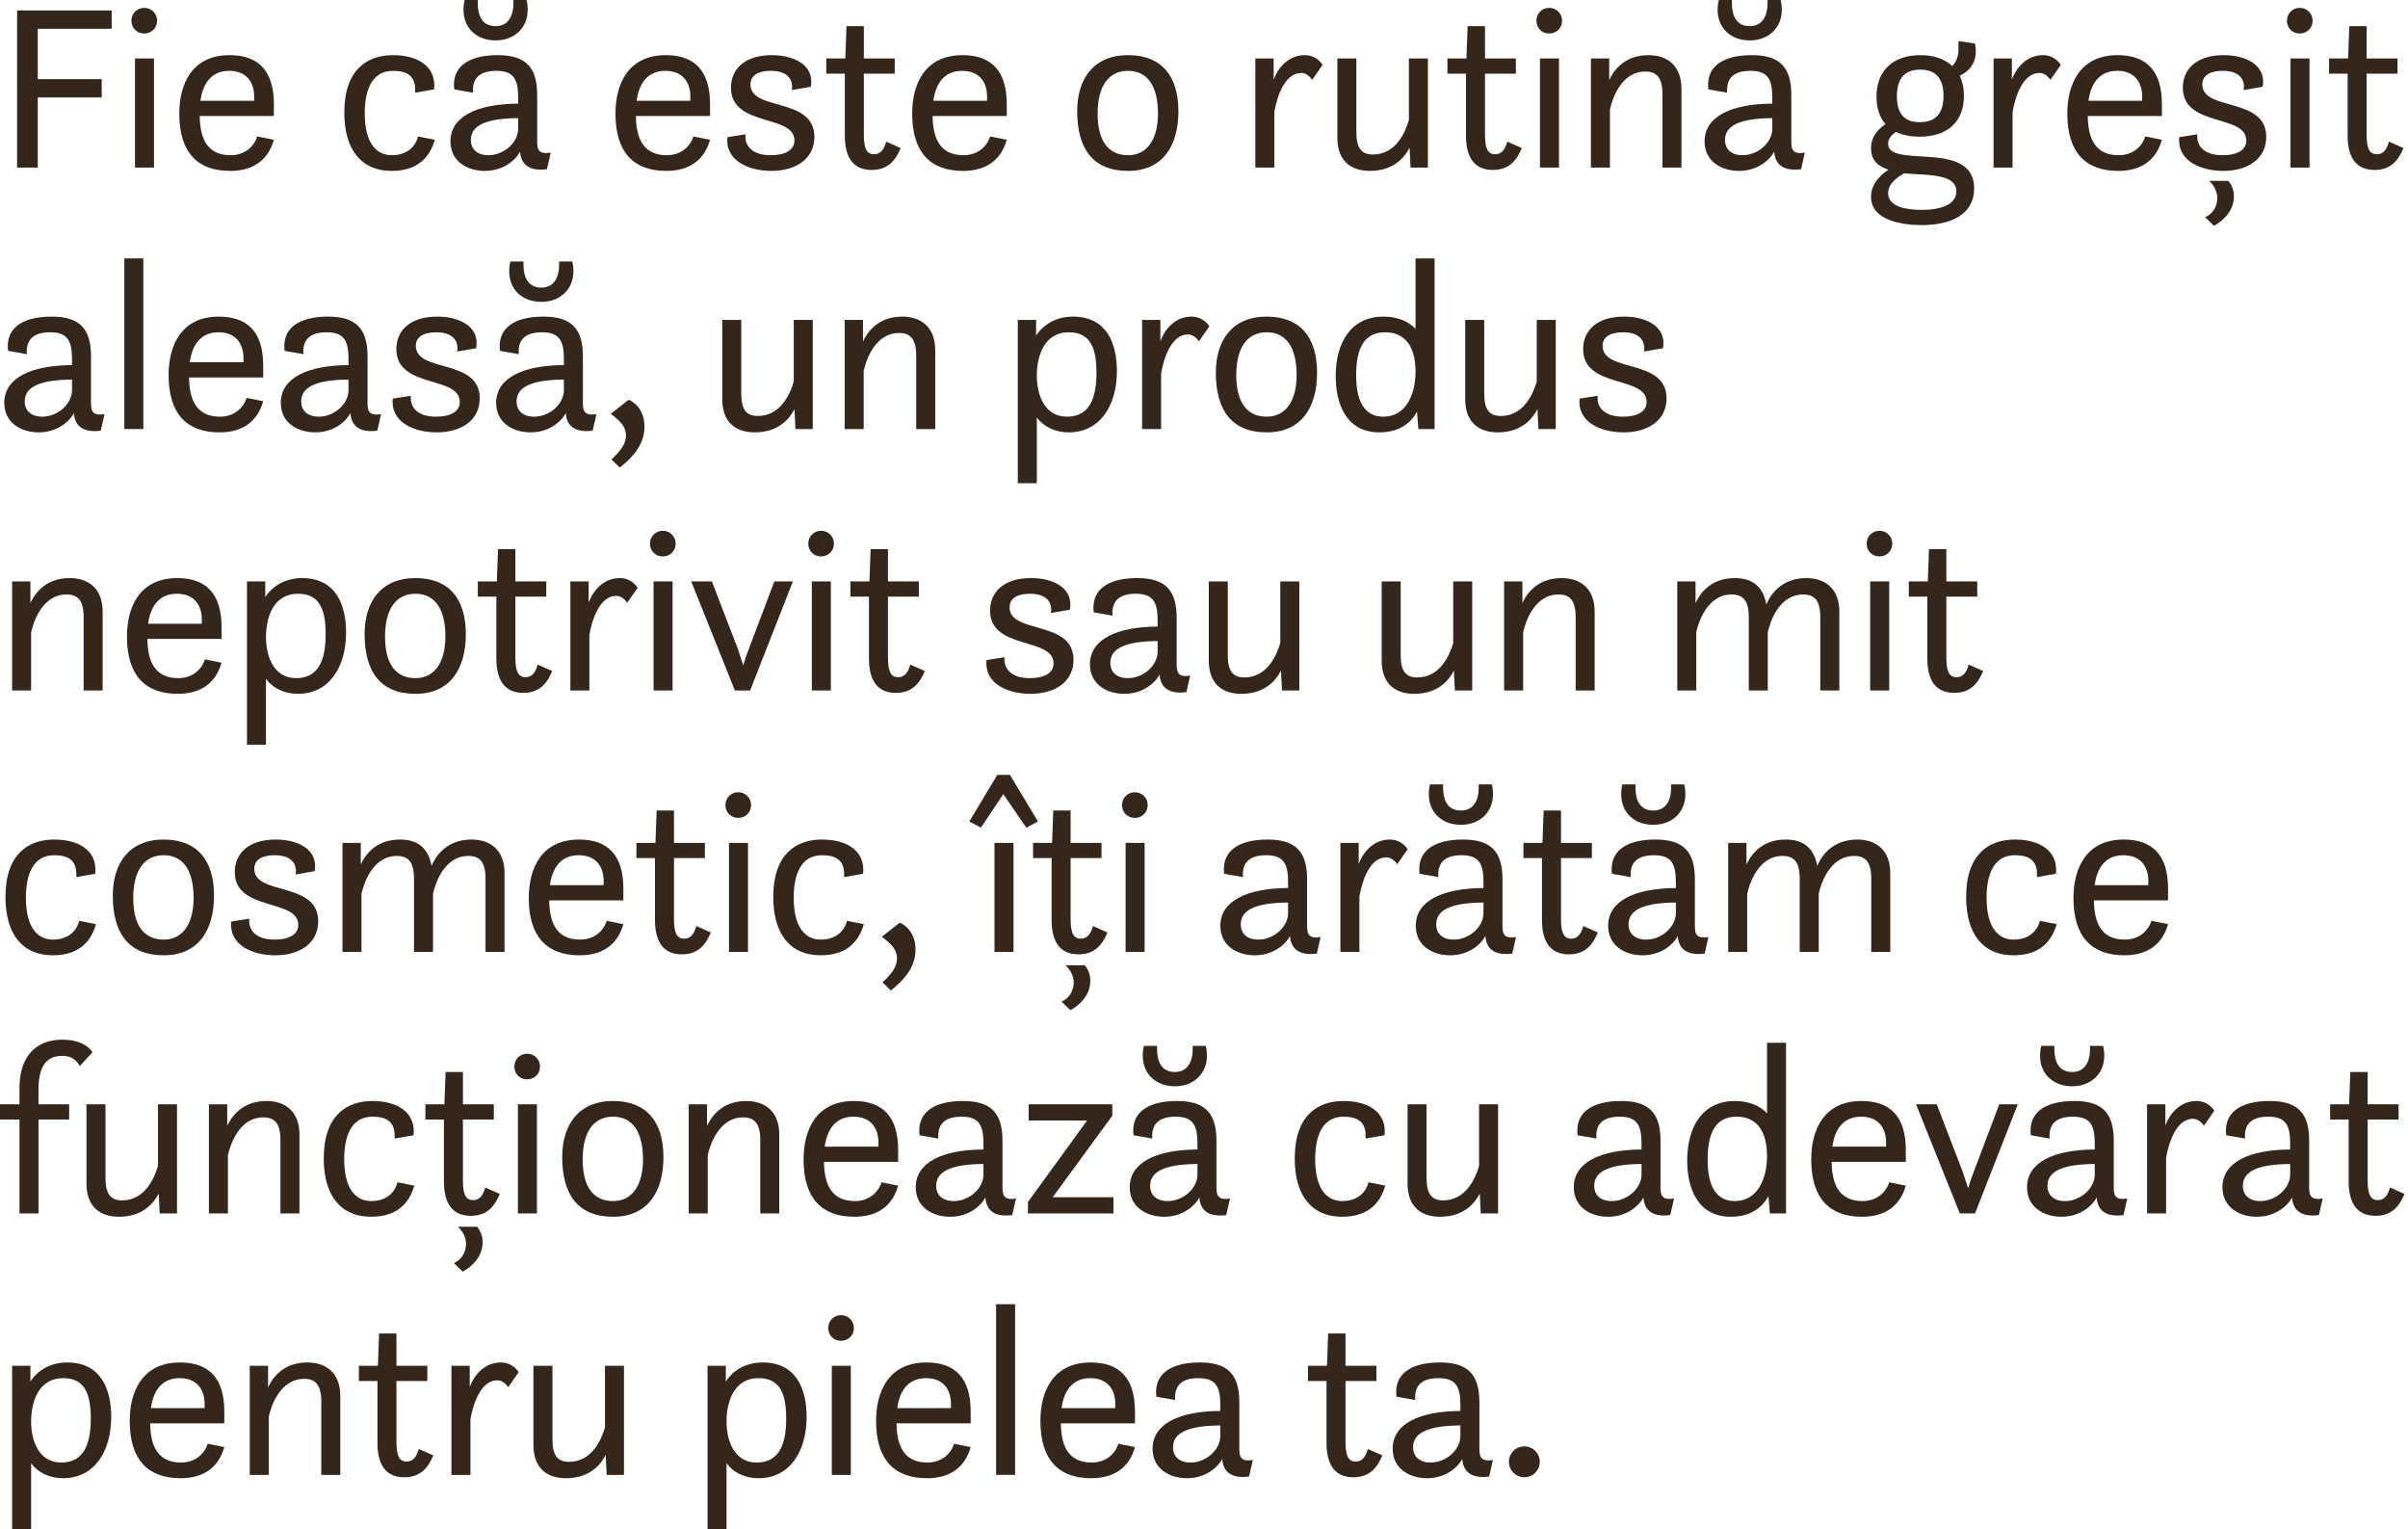 <?xml version="1.0" encoding="utf-8"?>
<svg xmlns="http://www.w3.org/2000/svg" fill="none" height="100%" overflow="visible" preserveAspectRatio="none" style="display: block;" viewBox="0 0 304 193" width="100%">
<g id="Fie c este o rutin greit aleas, un produs nepotrivit sau un mit cosmetic, i artm ce funcioneaz cu adevrat pentru pielea ta.">
<path d="M2.16 21.15V1.32H14.1V3.63H4.77V9.99H12.84V12.3H4.77V21.15H2.16Z" fill="#35261C"/>
<path d="M16.593 2.61C16.593 1.71 17.283 0.99 18.213 0.99C19.113 0.99 19.833 1.71 19.833 2.61C19.833 3.54 19.113 4.23 18.213 4.23C17.283 4.23 16.593 3.54 16.593 2.61ZM17.043 21.15V7.38H19.443V21.15H17.043Z" fill="#35261C"/>
<path d="M34.575 14.64H25.215C25.244 17.19 25.965 19.59 29.114 19.59C30.915 19.59 32.084 18.48 32.474 17.22L34.575 17.64C33.885 20.1 32.084 21.57 29.055 21.57C24.974 21.57 22.634 19.29 22.634 14.34C22.634 10.65 24.195 6.96 28.994 6.96C32.624 6.96 34.575 8.94 34.575 13.14V14.64ZM28.934 8.94C27.015 8.94 25.665 10.11 25.305 12.72H32.084V12.18C32.084 10.35 31.095 8.94 28.934 8.94Z" fill="#35261C"/>
<path d="M52.766 17.22L54.896 17.64C54.206 20.04 52.556 21.57 49.436 21.57C45.566 21.57 43.466 18.84 43.466 14.22C43.466 8.76 46.376 6.96 49.616 6.96C52.856 6.96 55.106 8.46 54.806 11.28L52.406 11.7C52.556 9.51 51.326 8.94 49.616 8.94C46.856 8.94 46.046 11.55 46.046 14.28C46.046 18.12 47.546 19.59 49.466 19.59C51.326 19.59 52.466 18.54 52.766 17.22Z" fill="#35261C"/>
<path d="M69.046 21.36C66.436 21.69 65.746 20.4 65.656 19.14C64.996 20.37 63.376 21.57 61.216 21.57C58.996 21.57 56.866 20.37 56.866 17.85C56.866 14.7 60.226 13.11 65.416 13.08V12.3C65.416 9.93 64.786 8.94 62.656 8.94C60.796 8.94 59.566 9.66 59.716 11.7L57.346 11.28C57.016 8.64 58.846 6.96 62.836 6.96C66.376 6.96 67.816 8.49 67.816 11.97V17.43C67.816 18.51 67.696 19.59 69.526 19.26L69.046 21.36ZM65.416 16.38V14.91C61.186 14.94 59.446 15.9 59.446 17.67C59.446 18.84 60.256 19.59 61.666 19.59C63.496 19.59 65.296 18.15 65.416 16.38ZM58.666 0H60.316V0.42C60.316 1.98 60.886 3.3 62.566 3.3C64.186 3.3 64.816 1.98 64.816 0.42V0H66.466C66.586 0.45 66.616 0.84 66.616 1.26C66.616 3.51 64.936 5.1 62.566 5.1C60.136 5.1 58.516 3.51 58.516 1.26C58.516 0.84 58.546 0.45 58.666 0Z" fill="#35261C"/>
<path d="M89.641 14.64H80.281C80.311 17.19 81.031 19.59 84.181 19.59C85.981 19.59 87.151 18.48 87.541 17.22L89.641 17.64C88.951 20.1 87.151 21.57 84.121 21.57C80.041 21.57 77.701 19.29 77.701 14.34C77.701 10.65 79.261 6.96 84.061 6.96C87.691 6.96 89.641 8.94 89.641 13.14V14.64ZM84.001 8.94C82.081 8.94 80.731 10.11 80.371 12.72H87.151V12.18C87.151 10.35 86.161 8.94 84.001 8.94Z" fill="#35261C"/>
<path d="M91.833 17.31L94.113 16.95C93.963 18.42 94.983 19.59 97.293 19.59C99.063 19.59 100.293 18.99 100.293 17.73C100.293 14.37 92.283 16.08 92.283 11.07C92.283 8.76 93.963 6.96 97.443 6.96C100.353 6.96 102.843 8.28 102.363 10.95L99.963 11.37C100.143 10.41 99.783 8.94 97.323 8.94C95.763 8.94 94.743 9.48 94.743 10.65C94.743 14.1 102.813 12.18 102.813 17.28C102.813 20.01 100.533 21.57 97.383 21.57C94.593 21.57 91.533 20.34 91.833 17.31Z" fill="#35261C"/>
<path d="M104.316 9.3V7.38H106.716L106.866 3.3H109.056V7.38H112.956V9.3H109.056V16.98C109.056 18.69 109.386 19.47 110.346 19.47C111.096 19.47 111.576 18.96 111.876 17.88L113.706 18.69C113.076 20.22 112.116 21.45 110.046 21.45C107.316 21.45 106.656 19.29 106.656 17.1V9.3H104.316Z" fill="#35261C"/>
<path d="M127.099 14.64H117.739C117.769 17.19 118.489 19.59 121.639 19.59C123.439 19.59 124.609 18.48 124.999 17.22L127.099 17.64C126.409 20.1 124.609 21.57 121.579 21.57C117.499 21.57 115.159 19.29 115.159 14.34C115.159 10.65 116.719 6.96 121.519 6.96C125.149 6.96 127.099 8.94 127.099 13.14V14.64ZM121.459 8.94C119.539 8.94 118.189 10.11 117.829 12.72H124.609V12.18C124.609 10.35 123.619 8.94 121.459 8.94Z" fill="#35261C"/>
<path d="M142.41 21.57C137.88 21.57 135.99 18.63 135.99 14.04C135.99 9.99 138.03 6.96 142.41 6.96C146.64 6.96 148.77 9.57 148.77 14.04C148.77 18.3 146.88 21.57 142.41 21.57ZM142.41 19.59C144.87 19.59 146.19 17.52 146.19 14.34C146.19 10.86 144.87 8.94 142.41 8.94C139.92 8.94 138.57 10.92 138.57 14.34C138.57 17.79 139.92 19.59 142.41 19.59Z" fill="#35261C"/>
<path d="M158.482 21.15V7.38H160.792V10.05C161.272 8.73 162.532 6.96 164.722 6.96C166.282 6.96 166.972 8.19 166.972 8.19L165.652 10.08C165.652 10.08 165.142 9.21 164.272 9.21C162.232 9.21 161.242 12.06 160.882 14.13V21.15H158.482Z" fill="#35261C"/>
<path d="M168.835 17.37V7.38H171.235V16.68C171.235 18.72 171.895 19.5 173.335 19.5C176.245 19.5 177.445 16.62 177.865 15.15V7.38H180.265V21.15H178.075L177.955 18.63C177.445 19.65 176.095 21.57 172.945 21.57C170.545 21.57 168.835 20.31 168.835 17.37Z" fill="#35261C"/>
<path d="M182.733 9.3V7.38H185.133L185.283 3.3H187.473V7.38H191.373V9.3H187.473V16.98C187.473 18.69 187.803 19.47 188.763 19.47C189.513 19.47 189.993 18.96 190.293 17.88L192.123 18.69C191.493 20.22 190.533 21.45 188.463 21.45C185.733 21.45 185.073 19.29 185.073 17.1V9.3H182.733Z" fill="#35261C"/>
<path d="M193.966 2.61C193.966 1.71 194.656 0.99 195.586 0.99C196.486 0.99 197.206 1.71 197.206 2.61C197.206 3.54 196.486 4.23 195.586 4.23C194.656 4.23 193.966 3.54 193.966 2.61ZM194.416 21.15V7.38H196.816V21.15H194.416Z" fill="#35261C"/>
<path d="M200.847 21.15V7.38H203.157V10.11C203.577 9.18 204.867 6.96 208.107 6.96C210.447 6.96 212.277 8.25 212.277 11.19V21.15H209.877V11.88C209.877 9.81 209.157 9.03 207.717 9.03C204.627 9.03 203.517 12.57 203.247 13.8V21.15H200.847Z" fill="#35261C"/>
<path d="M227.375 21.36C224.765 21.69 224.075 20.4 223.985 19.14C223.325 20.37 221.705 21.57 219.545 21.57C217.325 21.57 215.195 20.37 215.195 17.85C215.195 14.7 218.555 13.11 223.745 13.08V12.3C223.745 9.93 223.115 8.94 220.985 8.94C219.125 8.94 217.895 9.66 218.045 11.7L215.675 11.28C215.345 8.64 217.175 6.96 221.165 6.96C224.705 6.96 226.145 8.49 226.145 11.97V17.43C226.145 18.51 226.025 19.59 227.855 19.26L227.375 21.36ZM223.745 16.38V14.91C219.515 14.94 217.775 15.9 217.775 17.67C217.775 18.84 218.585 19.59 219.995 19.59C221.825 19.59 223.625 18.15 223.745 16.38ZM216.995 0H218.645V0.42C218.645 1.98 219.215 3.3 220.895 3.3C222.515 3.3 223.145 1.98 223.145 0.42V0H224.795C224.915 0.45 224.945 0.84 224.945 1.26C224.945 3.51 223.265 5.1 220.895 5.1C218.465 5.1 216.845 3.51 216.845 1.26C216.845 0.84 216.875 0.45 216.995 0Z" fill="#35261C"/>
<path d="M236.899 12.21C236.899 9.06 238.819 6.96 242.449 6.96C244.159 6.96 245.509 7.44 246.469 8.34C247.039 7.74 247.249 6.99 247.249 6.24V5.19L249.319 5.49C249.409 5.85 249.439 6.18 249.439 6.48C249.439 7.83 248.779 8.91 247.399 9.57C247.759 10.29 247.939 11.13 247.939 12.09C247.939 15.42 245.809 17.25 242.329 17.25C241.159 17.25 240.169 17.04 239.359 16.65C238.759 17.07 238.369 17.52 238.369 18.15C238.369 19.59 240.589 19.62 243.019 19.77C245.959 19.95 249.229 20.34 249.229 23.79C249.229 27.06 246.319 28.41 242.599 28.41C240.109 28.41 236.209 27.81 236.209 24.84C236.209 23.1 237.559 21.99 238.399 21.42C237.229 21 236.209 20.37 236.209 18.72C236.209 17.34 236.929 16.44 238.039 15.66C237.289 14.82 236.899 13.65 236.899 12.21ZM242.359 15.42C244.459 15.42 245.359 14.22 245.359 12.09C245.359 9.99 244.459 8.79 242.419 8.79C240.349 8.79 239.479 10.02 239.479 12.15C239.479 14.22 240.289 15.42 242.359 15.42ZM242.689 22.02C241.699 21.96 241.279 21.96 240.409 21.87C239.449 22.41 238.369 23.19 238.369 24.39C238.369 26.13 240.769 26.49 242.569 26.49C244.969 26.49 246.979 25.86 246.979 24.15C246.979 22.5 245.029 22.17 242.689 22.02Z" fill="#35261C"/>
<path d="M251.68 21.15V7.38H253.99V10.05C254.47 8.73 255.73 6.96 257.92 6.96C259.48 6.96 260.17 8.19 260.17 8.19L258.85 10.08C258.85 10.08 258.34 9.21 257.47 9.21C255.43 9.21 254.44 12.06 254.08 14.13V21.15H251.68Z" fill="#35261C"/>
<path d="M272.932 14.64H263.572C263.602 17.19 264.322 19.59 267.472 19.59C269.272 19.59 270.442 18.48 270.832 17.22L272.932 17.64C272.242 20.1 270.442 21.57 267.412 21.57C263.332 21.57 260.992 19.29 260.992 14.34C260.992 10.65 262.552 6.96 267.352 6.96C270.982 6.96 272.932 8.94 272.932 13.14V14.64ZM267.292 8.94C265.372 8.94 264.022 10.11 263.662 12.72H270.442V12.18C270.442 10.35 269.452 8.94 267.292 8.94Z" fill="#35261C"/>
<path d="M275.124 17.31L277.404 16.95C277.254 18.42 278.274 19.59 280.584 19.59C282.354 19.59 283.584 18.99 283.584 17.73C283.584 14.37 275.574 16.08 275.574 11.07C275.574 8.76 277.254 6.96 280.734 6.96C283.644 6.96 286.134 8.28 285.654 10.95L283.254 11.37C283.434 10.41 283.074 8.94 280.614 8.94C279.054 8.94 278.034 9.48 278.034 10.65C278.034 14.1 286.104 12.18 286.104 17.28C286.104 20.01 283.824 21.57 280.674 21.57C277.884 21.57 274.824 20.34 275.124 17.31ZM278.904 22.83H281.304C281.304 22.83 282.024 23.52 282.024 24.78C282.024 26.55 280.764 27.81 279.504 28.5L278.394 27.42C279.474 26.94 279.924 25.92 279.924 24.99C279.924 24.24 279.564 23.46 278.904 22.83Z" fill="#35261C"/>
<path d="M288.717 2.61C288.717 1.71 289.407 0.99 290.337 0.99C291.237 0.99 291.957 1.71 291.957 2.61C291.957 3.54 291.237 4.23 290.337 4.23C289.407 4.23 288.717 3.54 288.717 2.61ZM289.167 21.15V7.38H291.567V21.15H289.167Z" fill="#35261C"/>
<path d="M294.038 9.3V7.38H296.438L296.588 3.3H298.778V7.38H302.678V9.3H298.778V16.98C298.778 18.69 299.108 19.47 300.068 19.47C300.818 19.47 301.298 18.96 301.598 17.88L303.428 18.69C302.798 20.22 301.838 21.45 299.768 21.45C297.038 21.45 296.378 19.29 296.378 17.1V9.3H294.038Z" fill="#35261C"/>
<path d="M12.72 54.36C10.11 54.69 9.42 53.4 9.33 52.14C8.67 53.37 7.05 54.57 4.89 54.57C2.67 54.57 0.54 53.37 0.54 50.85C0.54 47.7 3.9 46.11 9.09 46.08V45.3C9.09 42.93 8.46 41.94 6.33 41.94C4.47 41.94 3.24 42.66 3.39 44.7L1.02 44.28C0.69 41.64 2.52 39.96 6.51 39.96C10.05 39.96 11.49 41.49 11.49 44.97V50.43C11.49 51.51 11.37 52.59 13.2 52.26L12.72 54.36ZM9.09 49.38V47.91C4.86 47.94 3.12 48.9 3.12 50.67C3.12 51.84 3.93 52.59 5.34 52.59C7.17 52.59 8.97 51.15 9.09 49.38Z" fill="#35261C"/>
<path d="M15.696 54.15V32.61H18.096V54.15H15.696Z" fill="#35261C"/>
<path d="M33.227 47.64H23.867C23.897 50.19 24.617 52.59 27.767 52.59C29.567 52.59 30.737 51.48 31.127 50.22L33.227 50.64C32.537 53.1 30.737 54.57 27.707 54.57C23.627 54.57 21.287 52.29 21.287 47.34C21.287 43.65 22.847 39.96 27.647 39.96C31.277 39.96 33.227 41.94 33.227 46.14V47.64ZM27.587 41.94C25.667 41.94 24.317 43.11 23.957 45.72H30.737V45.18C30.737 43.35 29.747 41.94 27.587 41.94Z" fill="#35261C"/>
<path d="M47.629 54.36C45.019 54.69 44.329 53.4 44.239 52.14C43.579 53.37 41.959 54.57 39.799 54.57C37.579 54.57 35.449 53.37 35.449 50.85C35.449 47.7 38.809 46.11 43.999 46.08V45.3C43.999 42.93 43.369 41.94 41.239 41.94C39.379 41.94 38.149 42.66 38.299 44.7L35.929 44.28C35.599 41.64 37.429 39.96 41.419 39.96C44.959 39.96 46.399 41.49 46.399 44.97V50.43C46.399 51.51 46.279 52.59 48.109 52.26L47.629 54.36ZM43.999 49.38V47.91C39.769 47.94 38.029 48.9 38.029 50.67C38.029 51.84 38.839 52.59 40.249 52.59C42.079 52.59 43.879 51.15 43.999 49.38Z" fill="#35261C"/>
<path d="M49.585 50.31L51.865 49.95C51.715 51.42 52.735 52.59 55.045 52.59C56.815 52.59 58.045 51.99 58.045 50.73C58.045 47.37 50.035 49.08 50.035 44.07C50.035 41.76 51.715 39.96 55.195 39.96C58.105 39.96 60.595 41.28 60.115 43.95L57.715 44.37C57.895 43.41 57.535 41.94 55.075 41.94C53.515 41.94 52.495 42.48 52.495 43.65C52.495 47.1 60.565 45.18 60.565 50.28C60.565 53.01 58.285 54.57 55.135 54.57C52.345 54.57 49.285 53.34 49.585 50.31Z" fill="#35261C"/>
<path d="M74.818 54.36C72.208 54.69 71.518 53.4 71.428 52.14C70.768 53.37 69.148 54.57 66.988 54.57C64.768 54.57 62.638 53.37 62.638 50.85C62.638 47.7 65.998 46.11 71.188 46.08V45.3C71.188 42.93 70.558 41.94 68.428 41.94C66.568 41.94 65.338 42.66 65.488 44.7L63.118 44.28C62.788 41.64 64.618 39.96 68.608 39.96C72.148 39.96 73.588 41.49 73.588 44.97V50.43C73.588 51.51 73.468 52.59 75.298 52.26L74.818 54.36ZM71.188 49.38V47.91C66.958 47.94 65.218 48.9 65.218 50.67C65.218 51.84 66.028 52.59 67.438 52.59C69.268 52.59 71.068 51.15 71.188 49.38ZM64.438 33H66.088V33.42C66.088 34.98 66.658 36.3 68.338 36.3C69.958 36.3 70.588 34.98 70.588 33.42V33H72.238C72.358 33.45 72.388 33.84 72.388 34.26C72.388 36.51 70.708 38.1 68.338 38.1C65.908 38.1 64.288 36.51 64.288 34.26C64.288 33.84 64.318 33.45 64.438 33Z" fill="#35261C"/>
<path d="M78.243 59.01L77.193 57.99C78.303 56.94 79.023 56.07 79.023 54.96C79.023 53.79 78.243 53.1 77.103 52.23L79.353 50.46C80.253 50.79 81.363 51.9 81.363 53.85C81.363 55.98 80.043 57.6 78.243 59.01Z" fill="#35261C"/>
<path d="M91.18 50.37V40.38H93.58V49.68C93.58 51.72 94.24 52.5 95.68 52.5C98.59 52.5 99.79 49.62 100.21 48.15V40.38H102.61V54.15H100.42L100.3 51.63C99.79 52.65 98.44 54.57 95.29 54.57C92.89 54.57 91.18 53.31 91.18 50.37Z" fill="#35261C"/>
<path d="M106.638 54.15V40.38H108.948V43.11C109.368 42.18 110.658 39.96 113.898 39.96C116.238 39.96 118.068 41.25 118.068 44.19V54.15H115.668V44.88C115.668 42.81 114.948 42.03 113.508 42.03C110.418 42.03 109.308 45.57 109.038 46.8V54.15H106.638Z" fill="#35261C"/>
<path d="M128.494 60.99V40.38H130.804V42.36C131.734 40.95 133.324 39.96 135.454 39.96C139.744 39.96 141.004 43.38 141.004 46.83C141.004 51.12 138.934 54.57 134.914 54.57C133.174 54.57 131.704 53.82 130.894 52.68V60.99H128.494ZM134.704 52.59C137.794 52.59 138.424 49.83 138.424 47.01C138.424 43.95 137.674 41.94 134.944 41.94C131.764 41.94 130.894 45.03 130.894 47.4C130.894 49.74 131.794 52.59 134.704 52.59Z" fill="#35261C"/>
<path d="M144.184 54.15V40.38H146.494V43.05C146.974 41.73 148.234 39.96 150.424 39.96C151.984 39.96 152.674 41.19 152.674 41.19L151.354 43.08C151.354 43.08 150.844 42.21 149.974 42.21C147.934 42.21 146.944 45.06 146.584 47.13V54.15H144.184Z" fill="#35261C"/>
<path d="M159.915 54.57C155.385 54.57 153.495 51.63 153.495 47.04C153.495 42.99 155.535 39.96 159.915 39.96C164.145 39.96 166.275 42.57 166.275 47.04C166.275 51.3 164.385 54.57 159.915 54.57ZM159.915 52.59C162.375 52.59 163.695 50.52 163.695 47.34C163.695 43.86 162.375 41.94 159.915 41.94C157.425 41.94 156.075 43.92 156.075 47.34C156.075 50.79 157.425 52.59 159.915 52.59Z" fill="#35261C"/>
<path d="M179.068 54.15L178.888 51.96C178.078 53.49 176.518 54.57 174.148 54.57C169.858 54.57 168.628 50.82 168.628 47.49C168.628 43.11 170.638 39.96 174.658 39.96C176.458 39.96 177.868 40.59 178.708 41.52V32.61H181.108V54.15H179.068ZM174.658 52.59C177.418 52.59 178.708 49.92 178.708 46.89C178.708 45 178.198 41.94 174.868 41.94C172.288 41.94 171.208 43.86 171.208 47.34C171.208 49.5 171.628 52.59 174.658 52.59Z" fill="#35261C"/>
<path d="M184.978 50.37V40.38H187.378V49.68C187.378 51.72 188.038 52.5 189.478 52.5C192.388 52.5 193.588 49.62 194.008 48.15V40.38H196.408V54.15H194.218L194.098 51.63C193.588 52.65 192.238 54.57 189.088 54.57C186.688 54.57 184.978 53.31 184.978 50.37Z" fill="#35261C"/>
<path d="M199.416 50.31L201.696 49.95C201.546 51.42 202.566 52.59 204.876 52.59C206.646 52.59 207.876 51.99 207.876 50.73C207.876 47.37 199.866 49.08 199.866 44.07C199.866 41.76 201.546 39.96 205.026 39.96C207.936 39.96 210.426 41.28 209.946 43.95L207.546 44.37C207.726 43.41 207.366 41.94 204.906 41.94C203.346 41.94 202.326 42.48 202.326 43.65C202.326 47.1 210.396 45.18 210.396 50.28C210.396 53.01 208.116 54.57 204.966 54.57C202.176 54.57 199.116 53.34 199.416 50.31Z" fill="#35261C"/>
<path d="M1.53 87.15V73.38H3.84V76.11C4.26 75.18 5.55 72.96 8.79 72.96C11.13 72.96 12.96 74.25 12.96 77.19V87.15H10.56V77.88C10.56 75.81 9.84 75.03 8.4 75.03C5.31 75.03 4.2 78.57 3.93 79.8V87.15H1.53Z" fill="#35261C"/>
<path d="M27.968 80.64H18.608C18.637 83.19 19.358 85.59 22.508 85.59C24.308 85.59 25.477 84.48 25.867 83.22L27.968 83.64C27.277 86.1 25.477 87.57 22.448 87.57C18.367 87.57 16.027 85.29 16.027 80.34C16.027 76.65 17.587 72.96 22.387 72.96C26.017 72.96 27.968 74.94 27.968 79.14V80.64ZM22.328 74.94C20.407 74.94 19.058 76.11 18.698 78.72H25.477V78.18C25.477 76.35 24.488 74.94 22.328 74.94Z" fill="#35261C"/>
<path d="M31.18 93.99V73.38H33.49V75.36C34.42 73.95 36.01 72.96 38.14 72.96C42.43 72.96 43.69 76.38 43.69 79.83C43.69 84.12 41.62 87.57 37.6 87.57C35.86 87.57 34.39 86.82 33.58 85.68V93.99H31.18ZM37.39 85.59C40.48 85.59 41.11 82.83 41.11 80.01C41.11 76.95 40.36 74.94 37.63 74.94C34.45 74.94 33.58 78.03 33.58 80.4C33.58 82.74 34.48 85.59 37.39 85.59Z" fill="#35261C"/>
<path d="M52.449 87.57C47.919 87.57 46.029 84.63 46.029 80.04C46.029 75.99 48.069 72.96 52.449 72.96C56.679 72.96 58.809 75.57 58.809 80.04C58.809 84.3 56.919 87.57 52.449 87.57ZM52.449 85.59C54.909 85.59 56.229 83.52 56.229 80.34C56.229 76.86 54.909 74.94 52.449 74.94C49.959 74.94 48.609 76.92 48.609 80.34C48.609 83.79 49.959 85.59 52.449 85.59Z" fill="#35261C"/>
<path d="M60.324 75.3V73.38H62.724L62.874 69.3H65.064V73.38H68.964V75.3H65.064V82.98C65.064 84.69 65.394 85.47 66.354 85.47C67.104 85.47 67.584 84.96 67.884 83.88L69.714 84.69C69.084 86.22 68.124 87.45 66.054 87.45C63.324 87.45 62.664 85.29 62.664 83.1V75.3H60.324Z" fill="#35261C"/>
<path d="M72.007 87.15V73.38H74.317V76.05C74.797 74.73 76.057 72.96 78.247 72.96C79.807 72.96 80.497 74.19 80.497 74.19L79.177 76.08C79.177 76.08 78.667 75.21 77.797 75.21C75.757 75.21 74.767 78.06 74.407 80.13V87.15H72.007Z" fill="#35261C"/>
<path d="M82.06 68.61C82.06 67.71 82.75 66.99 83.68 66.99C84.58 66.99 85.3 67.71 85.3 68.61C85.3 69.54 84.58 70.23 83.68 70.23C82.75 70.23 82.06 69.54 82.06 68.61ZM82.51 87.15V73.38H84.91V87.15H82.51Z" fill="#35261C"/>
<path d="M92.781 87.15L87.261 73.38H89.871L93.141 81.87L93.831 83.97C94.011 83.34 94.281 82.53 94.551 81.87L97.761 73.38H100.101L94.701 87.15H92.781Z" fill="#35261C"/>
<path d="M102.042 68.61C102.042 67.71 102.732 66.99 103.662 66.99C104.562 66.99 105.282 67.71 105.282 68.61C105.282 69.54 104.562 70.23 103.662 70.23C102.732 70.23 102.042 69.54 102.042 68.61ZM102.492 87.15V73.38H104.892V87.15H102.492Z" fill="#35261C"/>
<path d="M107.363 75.3V73.38H109.763L109.913 69.3H112.103V73.38H116.003V75.3H112.103V82.98C112.103 84.69 112.433 85.47 113.393 85.47C114.143 85.47 114.623 84.96 114.923 83.88L116.753 84.69C116.123 86.22 115.163 87.45 113.093 87.45C110.363 87.45 109.703 85.29 109.703 83.1V75.3H107.363Z" fill="#35261C"/>
<path d="M124.545 83.31L126.825 82.95C126.675 84.42 127.695 85.59 130.005 85.59C131.775 85.59 133.005 84.99 133.005 83.73C133.005 80.37 124.995 82.08 124.995 77.07C124.995 74.76 126.675 72.96 130.155 72.96C133.065 72.96 135.555 74.28 135.075 76.95L132.675 77.37C132.855 76.41 132.495 74.94 130.035 74.94C128.475 74.94 127.455 75.48 127.455 76.65C127.455 80.1 135.525 78.18 135.525 83.28C135.525 86.01 133.245 87.57 130.095 87.57C127.305 87.57 124.245 86.34 124.545 83.31Z" fill="#35261C"/>
<path d="M149.778 87.36C147.168 87.69 146.478 86.4 146.388 85.14C145.728 86.37 144.108 87.57 141.948 87.57C139.728 87.57 137.598 86.37 137.598 83.85C137.598 80.7 140.958 79.11 146.148 79.08V78.3C146.148 75.93 145.518 74.94 143.388 74.94C141.528 74.94 140.298 75.66 140.448 77.7L138.078 77.28C137.748 74.64 139.578 72.96 143.568 72.96C147.108 72.96 148.548 74.49 148.548 77.97V83.43C148.548 84.51 148.428 85.59 150.258 85.26L149.778 87.36ZM146.148 82.38V80.91C141.918 80.94 140.178 81.9 140.178 83.67C140.178 84.84 140.988 85.59 142.398 85.59C144.228 85.59 146.028 84.15 146.148 82.38Z" fill="#35261C"/>
<path d="M152.603 83.37V73.38H155.003V82.68C155.003 84.72 155.663 85.5 157.103 85.5C160.013 85.5 161.213 82.62 161.633 81.15V73.38H164.033V87.15H161.843L161.723 84.63C161.213 85.65 159.863 87.57 156.713 87.57C154.313 87.57 152.603 86.31 152.603 83.37Z" fill="#35261C"/>
<path d="M174.431 83.37V73.38H176.831V82.68C176.831 84.72 177.491 85.5 178.931 85.5C181.841 85.5 183.041 82.62 183.461 81.15V73.38H185.861V87.15H183.671L183.551 84.63C183.041 85.65 181.691 87.57 178.541 87.57C176.141 87.57 174.431 86.31 174.431 83.37Z" fill="#35261C"/>
<path d="M189.889 87.15V73.38H192.199V76.11C192.619 75.18 193.909 72.96 197.149 72.96C199.489 72.96 201.319 74.25 201.319 77.19V87.15H198.919V77.88C198.919 75.81 198.199 75.03 196.759 75.03C193.669 75.03 192.559 78.57 192.289 79.8V87.15H189.889Z" fill="#35261C"/>
<path d="M211.746 87.15V73.38H214.056V76.11C214.476 75.18 215.766 72.96 219.006 72.96C220.986 72.96 222.546 73.8 222.996 76.29C223.296 75.54 224.556 72.96 228.036 72.96C230.376 72.96 232.206 74.25 232.206 77.19V87.15H229.806V77.88C229.806 75.81 229.086 75.03 227.646 75.03C224.556 75.03 223.446 78.57 223.176 79.8V87.15H220.776V77.88C220.776 75.81 220.056 75.03 218.616 75.03C215.526 75.03 214.416 78.57 214.146 79.8V87.15H211.746Z" fill="#35261C"/>
<path d="M235.657 68.61C235.657 67.71 236.347 66.99 237.277 66.99C238.177 66.99 238.897 67.71 238.897 68.61C238.897 69.54 238.177 70.23 237.277 70.23C236.347 70.23 235.657 69.54 235.657 68.61ZM236.107 87.15V73.38H238.507V87.15H236.107Z" fill="#35261C"/>
<path d="M240.978 75.3V73.38H243.378L243.528 69.3H245.718V73.38H249.618V75.3H245.718V82.98C245.718 84.69 246.048 85.47 247.008 85.47C247.758 85.47 248.238 84.96 248.538 83.88L250.368 84.69C249.738 86.22 248.778 87.45 246.708 87.45C243.978 87.45 243.318 85.29 243.318 83.1V75.3H240.978Z" fill="#35261C"/>
<path d="M9.99 116.22L12.12 116.64C11.43 119.04 9.78 120.57 6.66 120.57C2.79 120.57 0.69 117.84 0.69 113.22C0.69 107.76 3.6 105.96 6.84 105.96C10.08 105.96 12.33 107.46 12.03 110.28L9.63 110.7C9.78 108.51 8.55 107.94 6.84 107.94C4.08 107.94 3.27 110.55 3.27 113.28C3.27 117.12 4.77 118.59 6.69 118.59C8.55 118.59 9.69 117.54 9.99 116.22Z" fill="#35261C"/>
<path d="M20.66 120.57C16.13 120.57 14.24 117.63 14.24 113.04C14.24 108.99 16.28 105.96 20.66 105.96C24.89 105.96 27.02 108.57 27.02 113.04C27.02 117.3 25.13 120.57 20.66 120.57ZM20.66 118.59C23.12 118.59 24.44 116.52 24.44 113.34C24.44 109.86 23.12 107.94 20.66 107.94C18.17 107.94 16.82 109.92 16.82 113.34C16.82 116.79 18.17 118.59 20.66 118.59Z" fill="#35261C"/>
<path d="M29.193 116.31L31.473 115.95C31.323 117.42 32.343 118.59 34.653 118.59C36.423 118.59 37.653 117.99 37.653 116.73C37.653 113.37 29.643 115.08 29.643 110.07C29.643 107.76 31.323 105.96 34.803 105.96C37.713 105.96 40.203 107.28 39.723 109.95L37.323 110.37C37.503 109.41 37.143 107.94 34.683 107.94C33.123 107.94 32.103 108.48 32.103 109.65C32.103 113.1 40.173 111.18 40.173 116.28C40.173 119.01 37.893 120.57 34.743 120.57C31.953 120.57 28.893 119.34 29.193 116.31Z" fill="#35261C"/>
<path d="M43.236 120.15V106.38H45.546V109.11C45.966 108.18 47.256 105.96 50.496 105.96C52.476 105.96 54.036 106.8 54.486 109.29C54.786 108.54 56.046 105.96 59.526 105.96C61.866 105.96 63.696 107.25 63.696 110.19V120.15H61.296V110.88C61.296 108.81 60.576 108.03 59.136 108.03C56.046 108.03 54.936 111.57 54.666 112.8V120.15H52.266V110.88C52.266 108.81 51.546 108.03 50.106 108.03C47.016 108.03 45.906 111.57 45.636 112.8V120.15H43.236Z" fill="#35261C"/>
<path d="M78.697 113.64H69.337C69.367 116.19 70.087 118.59 73.237 118.59C75.037 118.59 76.207 117.48 76.597 116.22L78.697 116.64C78.007 119.1 76.207 120.57 73.177 120.57C69.097 120.57 66.757 118.29 66.757 113.34C66.757 109.65 68.317 105.96 73.117 105.96C76.747 105.96 78.697 107.94 78.697 112.14V113.64ZM73.057 107.94C71.137 107.94 69.787 109.11 69.427 111.72H76.207V111.18C76.207 109.35 75.217 107.94 73.057 107.94Z" fill="#35261C"/>
<path d="M80.349 108.3V106.38H82.749L82.899 102.3H85.089V106.38H88.989V108.3H85.089V115.98C85.089 117.69 85.419 118.47 86.379 118.47C87.129 118.47 87.609 117.96 87.909 116.88L89.739 117.69C89.109 119.22 88.149 120.45 86.079 120.45C83.349 120.45 82.689 118.29 82.689 116.1V108.3H80.349Z" fill="#35261C"/>
<path d="M91.582 101.61C91.582 100.71 92.272 99.99 93.202 99.99C94.102 99.99 94.822 100.71 94.822 101.61C94.822 102.54 94.102 103.23 93.202 103.23C92.272 103.23 91.582 102.54 91.582 101.61ZM92.032 120.15V106.38H94.432V120.15H92.032Z" fill="#35261C"/>
<path d="M106.923 116.22L109.053 116.64C108.363 119.04 106.713 120.57 103.593 120.57C99.723 120.57 97.623 117.84 97.623 113.22C97.623 107.76 100.533 105.96 103.773 105.96C107.013 105.96 109.263 107.46 108.963 110.28L106.563 110.7C106.713 108.51 105.483 107.94 103.773 107.94C101.013 107.94 100.203 110.55 100.203 113.28C100.203 117.12 101.703 118.59 103.623 118.59C105.483 118.59 106.623 117.54 106.923 116.22Z" fill="#35261C"/>
<path d="M112.463 125.01L111.413 123.99C112.523 122.94 113.243 122.07 113.243 120.96C113.243 119.79 112.463 119.1 111.323 118.23L113.573 116.46C114.473 116.79 115.583 117.9 115.583 119.85C115.583 121.98 114.263 123.6 112.463 125.01Z" fill="#35261C"/>
<path d="M125.55 120.15V106.38H127.95V120.15H125.55ZM122.37 103.68L125.91 97.8H127.5L131.04 103.68L129.57 104.46L126.66 100.23L123.84 104.46L122.37 103.68Z" fill="#35261C"/>
<path d="M130.421 108.3V106.38H132.821L132.971 102.3H135.161V106.38H139.061V108.3H135.161V115.98C135.161 117.69 135.491 118.47 136.451 118.47C137.201 118.47 137.681 117.96 137.981 116.88L139.811 117.69C139.181 119.22 138.221 120.45 136.151 120.45C133.421 120.45 132.761 118.29 132.761 116.1V108.3H130.421ZM134.531 121.83H136.931C136.931 121.83 137.651 122.52 137.651 123.78C137.651 125.55 136.391 126.81 135.131 127.5L134.021 126.42C135.101 125.94 135.551 124.92 135.551 123.99C135.551 123.24 135.191 122.46 134.531 121.83Z" fill="#35261C"/>
<path d="M141.653 101.61C141.653 100.71 142.343 99.99 143.273 99.99C144.173 99.99 144.893 100.71 144.893 101.61C144.893 102.54 144.173 103.23 143.273 103.23C142.343 103.23 141.653 102.54 141.653 101.61ZM142.103 120.15V106.38H144.503V120.15H142.103Z" fill="#35261C"/>
<path d="M166.244 120.36C163.634 120.69 162.944 119.4 162.854 118.14C162.194 119.37 160.574 120.57 158.414 120.57C156.194 120.57 154.064 119.37 154.064 116.85C154.064 113.7 157.424 112.11 162.614 112.08V111.3C162.614 108.93 161.984 107.94 159.854 107.94C157.994 107.94 156.764 108.66 156.914 110.7L154.544 110.28C154.214 107.64 156.044 105.96 160.034 105.96C163.574 105.96 165.014 107.49 165.014 110.97V116.43C165.014 117.51 164.894 118.59 166.724 118.26L166.244 120.36ZM162.614 115.38V113.91C158.384 113.94 156.644 114.9 156.644 116.67C156.644 117.84 157.454 118.59 158.864 118.59C160.694 118.59 162.494 117.15 162.614 115.38Z" fill="#35261C"/>
<path d="M169.219 120.15V106.38H171.529V109.05C172.009 107.73 173.269 105.96 175.459 105.96C177.019 105.96 177.709 107.19 177.709 107.19L176.389 109.08C176.389 109.08 175.879 108.21 175.009 108.21C172.969 108.21 171.979 111.06 171.619 113.13V120.15H169.219Z" fill="#35261C"/>
<path d="M190.913 120.36C188.303 120.69 187.613 119.4 187.523 118.14C186.863 119.37 185.243 120.57 183.083 120.57C180.863 120.57 178.733 119.37 178.733 116.85C178.733 113.7 182.093 112.11 187.283 112.08V111.3C187.283 108.93 186.653 107.94 184.523 107.94C182.663 107.94 181.433 108.66 181.583 110.7L179.213 110.28C178.883 107.64 180.713 105.96 184.703 105.96C188.243 105.96 189.683 107.49 189.683 110.97V116.43C189.683 117.51 189.563 118.59 191.393 118.26L190.913 120.36ZM187.283 115.38V113.91C183.053 113.94 181.313 114.9 181.313 116.67C181.313 117.84 182.123 118.59 183.533 118.59C185.363 118.59 187.163 117.15 187.283 115.38ZM180.533 99H182.183V99.42C182.183 100.98 182.753 102.3 184.433 102.3C186.053 102.3 186.683 100.98 186.683 99.42V99H188.333C188.453 99.45 188.483 99.84 188.483 100.26C188.483 102.51 186.803 104.1 184.433 104.1C182.003 104.1 180.383 102.51 180.383 100.26C180.383 99.84 180.413 99.45 180.533 99Z" fill="#35261C"/>
<path d="M192.329 108.3V106.38H194.729L194.879 102.3H197.069V106.38H200.969V108.3H197.069V115.98C197.069 117.69 197.399 118.47 198.359 118.47C199.109 118.47 199.589 117.96 199.889 116.88L201.719 117.69C201.089 119.22 200.129 120.45 198.059 120.45C195.329 120.45 194.669 118.29 194.669 116.1V108.3H192.329Z" fill="#35261C"/>
<path d="M215.201 120.36C212.591 120.69 211.901 119.4 211.811 118.14C211.151 119.37 209.531 120.57 207.371 120.57C205.151 120.57 203.021 119.37 203.021 116.85C203.021 113.7 206.381 112.11 211.571 112.08V111.3C211.571 108.93 210.941 107.94 208.811 107.94C206.951 107.94 205.721 108.66 205.871 110.7L203.501 110.28C203.171 107.64 205.001 105.96 208.991 105.96C212.531 105.96 213.971 107.49 213.971 110.97V116.43C213.971 117.51 213.851 118.59 215.681 118.26L215.201 120.36ZM211.571 115.38V113.91C207.341 113.94 205.601 114.9 205.601 116.67C205.601 117.84 206.411 118.59 207.821 118.59C209.651 118.59 211.451 117.15 211.571 115.38ZM204.821 99H206.471V99.42C206.471 100.98 207.041 102.3 208.721 102.3C210.341 102.3 210.971 100.98 210.971 99.42V99H212.621C212.741 99.45 212.771 99.84 212.771 100.26C212.771 102.51 211.091 104.1 208.721 104.1C206.291 104.1 204.671 102.51 204.671 100.26C204.671 99.84 204.701 99.45 204.821 99Z" fill="#35261C"/>
<path d="M218.177 120.15V106.38H220.487V109.11C220.907 108.18 222.197 105.96 225.437 105.96C227.417 105.96 228.977 106.8 229.427 109.29C229.727 108.54 230.987 105.96 234.467 105.96C236.807 105.96 238.637 107.25 238.637 110.19V120.15H236.237V110.88C236.237 108.81 235.517 108.03 234.077 108.03C230.987 108.03 229.877 111.57 229.607 112.8V120.15H227.207V110.88C227.207 108.81 226.487 108.03 225.047 108.03C221.957 108.03 220.847 111.57 220.577 112.8V120.15H218.177Z" fill="#35261C"/>
<path d="M257.517 116.22L259.647 116.64C258.957 119.04 257.307 120.57 254.187 120.57C250.317 120.57 248.217 117.84 248.217 113.22C248.217 107.76 251.127 105.96 254.367 105.96C257.607 105.96 259.857 107.46 259.557 110.28L257.157 110.7C257.307 108.51 256.077 107.94 254.367 107.94C251.607 107.94 250.797 110.55 250.797 113.28C250.797 117.12 252.297 118.59 254.217 118.59C256.077 118.59 257.217 117.54 257.517 116.22Z" fill="#35261C"/>
<path d="M273.707 113.64H264.347C264.377 116.19 265.097 118.59 268.247 118.59C270.047 118.59 271.217 117.48 271.607 116.22L273.707 116.64C273.017 119.1 271.217 120.57 268.187 120.57C264.107 120.57 261.767 118.29 261.767 113.34C261.767 109.65 263.327 105.96 268.127 105.96C271.757 105.96 273.707 107.94 273.707 112.14V113.64ZM268.067 107.94C266.147 107.94 264.797 109.11 264.437 111.72H271.217V111.18C271.217 109.35 270.227 107.94 268.067 107.94Z" fill="#35261C"/>
<path d="M0 141.3V139.38H2.46V137.25C2.46 133.53 4.38 131.22 7.86 131.22C10.86 131.22 11.67 132.81 11.67 132.81L10.08 134.55C9.63 133.83 9.09 133.26 7.86 133.26C5.67 133.26 4.86 134.85 4.86 137.55V139.38H8.73V141.3H4.86V153.15H2.46V141.3H0Z" fill="#35261C"/>
<path d="M10.917 149.37V139.38H13.317V148.68C13.317 150.72 13.977 151.5 15.417 151.5C18.327 151.5 19.527 148.62 19.947 147.15V139.38H22.347V153.15H20.157L20.037 150.63C19.527 151.65 18.177 153.57 15.027 153.57C12.627 153.57 10.917 152.31 10.917 149.37Z" fill="#35261C"/>
<path d="M26.375 153.15V139.38H28.685V142.11C29.105 141.18 30.395 138.96 33.635 138.96C35.975 138.96 37.805 140.25 37.805 143.19V153.15H35.405V143.88C35.405 141.81 34.685 141.03 33.245 141.03C30.155 141.03 29.045 144.57 28.775 145.8V153.15H26.375Z" fill="#35261C"/>
<path d="M50.172 149.22L52.302 149.64C51.612 152.04 49.962 153.57 46.842 153.57C42.972 153.57 40.872 150.84 40.872 146.22C40.872 140.76 43.782 138.96 47.022 138.96C50.262 138.96 52.512 140.46 52.212 143.28L49.812 143.7C49.962 141.51 48.732 140.94 47.022 140.94C44.262 140.94 43.452 143.55 43.452 146.28C43.452 150.12 44.952 151.59 46.872 151.59C48.732 151.59 49.872 150.54 50.172 149.22Z" fill="#35261C"/>
<path d="M53.703 141.3V139.38H56.103L56.253 135.3H58.443V139.38H62.343V141.3H58.443V148.98C58.443 150.69 58.773 151.47 59.733 151.47C60.483 151.47 60.963 150.96 61.263 149.88L63.093 150.69C62.463 152.22 61.503 153.45 59.433 153.45C56.703 153.45 56.043 151.29 56.043 149.1V141.3H53.703ZM57.813 154.83H60.213C60.213 154.83 60.933 155.52 60.933 156.78C60.933 158.55 59.673 159.81 58.413 160.5L57.303 159.42C58.383 158.94 58.833 157.92 58.833 156.99C58.833 156.24 58.473 155.46 57.813 154.83Z" fill="#35261C"/>
<path d="M64.936 134.61C64.936 133.71 65.626 132.99 66.555 132.99C67.456 132.99 68.175 133.71 68.175 134.61C68.175 135.54 67.456 136.23 66.555 136.23C65.626 136.23 64.936 135.54 64.936 134.61ZM65.385 153.15V139.38H67.785V153.15H65.385Z" fill="#35261C"/>
<path d="M77.397 153.57C72.867 153.57 70.977 150.63 70.977 146.04C70.977 141.99 73.017 138.96 77.397 138.96C81.627 138.96 83.757 141.57 83.757 146.04C83.757 150.3 81.867 153.57 77.397 153.57ZM77.397 151.59C79.857 151.59 81.177 149.52 81.177 146.34C81.177 142.86 79.857 140.94 77.397 140.94C74.907 140.94 73.557 142.92 73.557 146.34C73.557 149.79 74.907 151.59 77.397 151.59Z" fill="#35261C"/>
<path d="M86.949 153.15V139.38H89.259V142.11C89.679 141.18 90.969 138.96 94.209 138.96C96.549 138.96 98.379 140.25 98.379 143.19V153.15H95.979V143.88C95.979 141.81 95.259 141.03 93.819 141.03C90.729 141.03 89.619 144.57 89.349 145.8V153.15H86.949Z" fill="#35261C"/>
<path d="M113.387 146.64H104.027C104.057 149.19 104.777 151.59 107.927 151.59C109.727 151.59 110.897 150.48 111.287 149.22L113.387 149.64C112.697 152.1 110.897 153.57 107.867 153.57C103.787 153.57 101.447 151.29 101.447 146.34C101.447 142.65 103.007 138.96 107.807 138.96C111.437 138.96 113.387 140.94 113.387 145.14V146.64ZM107.747 140.94C105.827 140.94 104.477 142.11 104.117 144.72H110.897V144.18C110.897 142.35 109.907 140.94 107.747 140.94Z" fill="#35261C"/>
<path d="M127.789 153.36C125.179 153.69 124.489 152.4 124.399 151.14C123.739 152.37 122.119 153.57 119.959 153.57C117.739 153.57 115.609 152.37 115.609 149.85C115.609 146.7 118.969 145.11 124.159 145.08V144.3C124.159 141.93 123.529 140.94 121.399 140.94C119.539 140.94 118.309 141.66 118.459 143.7L116.089 143.28C115.759 140.64 117.589 138.96 121.579 138.96C125.119 138.96 126.559 140.49 126.559 143.97V149.43C126.559 150.51 126.439 151.59 128.269 151.26L127.789 153.36ZM124.159 148.38V146.91C119.929 146.94 118.189 147.9 118.189 149.67C118.189 150.84 118.999 151.59 120.409 151.59C122.239 151.59 124.039 150.15 124.159 148.38Z" fill="#35261C"/>
<path d="M129.864 141.42V139.38H140.424V140.82L132.894 151.11H140.574V153.15H129.774V151.71L137.244 141.42H129.864Z" fill="#35261C"/>
<path d="M154.802 153.36C152.192 153.69 151.502 152.4 151.412 151.14C150.752 152.37 149.132 153.57 146.972 153.57C144.752 153.57 142.622 152.37 142.622 149.85C142.622 146.7 145.982 145.11 151.172 145.08V144.3C151.172 141.93 150.542 140.94 148.412 140.94C146.552 140.94 145.322 141.66 145.472 143.7L143.102 143.28C142.772 140.64 144.602 138.96 148.592 138.96C152.132 138.96 153.572 140.49 153.572 143.97V149.43C153.572 150.51 153.452 151.59 155.282 151.26L154.802 153.36ZM151.172 148.38V146.91C146.942 146.94 145.202 147.9 145.202 149.67C145.202 150.84 146.012 151.59 147.422 151.59C149.252 151.59 151.052 150.15 151.172 148.38ZM144.422 132H146.072V132.42C146.072 133.98 146.642 135.3 148.322 135.3C149.942 135.3 150.572 133.98 150.572 132.42V132H152.222C152.342 132.45 152.372 132.84 152.372 133.26C152.372 135.51 150.692 137.1 148.322 137.1C145.892 137.1 144.272 135.51 144.272 133.26C144.272 132.84 144.302 132.45 144.422 132Z" fill="#35261C"/>
<path d="M172.756 149.22L174.886 149.64C174.196 152.04 172.546 153.57 169.426 153.57C165.556 153.57 163.456 150.84 163.456 146.22C163.456 140.76 166.366 138.96 169.606 138.96C172.846 138.96 175.096 140.46 174.796 143.28L172.396 143.7C172.546 141.51 171.316 140.94 169.606 140.94C166.846 140.94 166.036 143.55 166.036 146.28C166.036 150.12 167.536 151.59 169.456 151.59C171.316 151.59 172.456 150.54 172.756 149.22Z" fill="#35261C"/>
<path d="M177.697 149.37V139.38H180.097V148.68C180.097 150.72 180.757 151.5 182.197 151.5C185.107 151.5 186.307 148.62 186.727 147.15V139.38H189.127V153.15H186.937L186.817 150.63C186.307 151.65 184.957 153.57 181.807 153.57C179.407 153.57 177.697 152.31 177.697 149.37Z" fill="#35261C"/>
<path d="M210.864 153.36C208.254 153.69 207.564 152.4 207.474 151.14C206.814 152.37 205.194 153.57 203.034 153.57C200.814 153.57 198.684 152.37 198.684 149.85C198.684 146.7 202.044 145.11 207.234 145.08V144.3C207.234 141.93 206.604 140.94 204.474 140.94C202.614 140.94 201.384 141.66 201.534 143.7L199.164 143.28C198.834 140.64 200.664 138.96 204.654 138.96C208.194 138.96 209.634 140.49 209.634 143.97V149.43C209.634 150.51 209.514 151.59 211.344 151.26L210.864 153.36ZM207.234 148.38V146.91C203.004 146.94 201.264 147.9 201.264 149.67C201.264 150.84 202.074 151.59 203.484 151.59C205.314 151.59 207.114 150.15 207.234 148.38Z" fill="#35261C"/>
<path d="M223.44 153.15L223.26 150.96C222.45 152.49 220.89 153.57 218.52 153.57C214.23 153.57 213 149.82 213 146.49C213 142.11 215.01 138.96 219.03 138.96C220.83 138.96 222.24 139.59 223.08 140.52V131.61H225.48V153.15H223.44ZM219.03 151.59C221.79 151.59 223.08 148.92 223.08 145.89C223.08 144 222.57 140.94 219.24 140.94C216.66 140.94 215.58 142.86 215.58 146.34C215.58 148.5 216 151.59 219.03 151.59Z" fill="#35261C"/>
<path d="M240.6 146.64H231.24C231.27 149.19 231.99 151.59 235.14 151.59C236.94 151.59 238.11 150.48 238.5 149.22L240.6 149.64C239.91 152.1 238.11 153.57 235.08 153.57C231 153.57 228.66 151.29 228.66 146.34C228.66 142.65 230.22 138.96 235.02 138.96C238.65 138.96 240.6 140.94 240.6 145.14V146.64ZM234.96 140.94C233.04 140.94 231.69 142.11 231.33 144.72H238.11V144.18C238.11 142.35 237.12 140.94 234.96 140.94Z" fill="#35261C"/>
<path d="M247.417 153.15L241.897 139.38H244.507L247.777 147.87L248.467 149.97C248.647 149.34 248.917 148.53 249.187 147.87L252.397 139.38H254.737L249.337 153.15H247.417Z" fill="#35261C"/>
<path d="M268.083 153.36C265.473 153.69 264.783 152.4 264.693 151.14C264.033 152.37 262.413 153.57 260.253 153.57C258.033 153.57 255.903 152.37 255.903 149.85C255.903 146.7 259.263 145.11 264.453 145.08V144.3C264.453 141.93 263.823 140.94 261.693 140.94C259.833 140.94 258.603 141.66 258.753 143.7L256.383 143.28C256.053 140.64 257.883 138.96 261.873 138.96C265.413 138.96 266.853 140.49 266.853 143.97V149.43C266.853 150.51 266.733 151.59 268.563 151.26L268.083 153.36ZM264.453 148.38V146.91C260.223 146.94 258.483 147.9 258.483 149.67C258.483 150.84 259.293 151.59 260.703 151.59C262.533 151.59 264.333 150.15 264.453 148.38ZM257.703 132H259.353V132.42C259.353 133.98 259.923 135.3 261.603 135.3C263.223 135.3 263.853 133.98 263.853 132.42V132H265.503C265.623 132.45 265.653 132.84 265.653 133.26C265.653 135.51 263.973 137.1 261.603 137.1C259.173 137.1 257.553 135.51 257.553 133.26C257.553 132.84 257.583 132.45 257.703 132Z" fill="#35261C"/>
<path d="M271.059 153.15V139.38H273.369V142.05C273.849 140.73 275.109 138.96 277.299 138.96C278.859 138.96 279.549 140.19 279.549 140.19L278.229 142.08C278.229 142.08 277.719 141.21 276.849 141.21C274.809 141.21 273.819 144.06 273.459 146.13V153.15H271.059Z" fill="#35261C"/>
<path d="M292.752 153.36C290.142 153.69 289.452 152.4 289.362 151.14C288.702 152.37 287.082 153.57 284.922 153.57C282.702 153.57 280.572 152.37 280.572 149.85C280.572 146.7 283.932 145.11 289.122 145.08V144.3C289.122 141.93 288.492 140.94 286.362 140.94C284.502 140.94 283.272 141.66 283.422 143.7L281.052 143.28C280.722 140.64 282.552 138.96 286.542 138.96C290.082 138.96 291.522 140.49 291.522 143.97V149.43C291.522 150.51 291.402 151.59 293.232 151.26L292.752 153.36ZM289.122 148.38V146.91C284.892 146.94 283.152 147.9 283.152 149.67C283.152 150.84 283.962 151.59 285.372 151.59C287.202 151.59 289.002 150.15 289.122 148.38Z" fill="#35261C"/>
<path d="M294.168 141.3V139.38H296.568L296.718 135.3H298.908V139.38H302.808V141.3H298.908V148.98C298.908 150.69 299.238 151.47 300.198 151.47C300.948 151.47 301.428 150.96 301.728 149.88L303.558 150.69C302.928 152.22 301.968 153.45 299.898 153.45C297.168 153.45 296.508 151.29 296.508 149.1V141.3H294.168Z" fill="#35261C"/>
<path d="M1.53 192.99V172.38H3.84V174.36C4.77 172.95 6.36 171.96 8.49 171.96C12.78 171.96 14.04 175.38 14.04 178.83C14.04 183.12 11.97 186.57 7.95 186.57C6.21 186.57 4.74 185.82 3.93 184.68V192.99H1.53ZM7.74 184.59C10.83 184.59 11.46 181.83 11.46 179.01C11.46 175.95 10.71 173.94 7.98 173.94C4.8 173.94 3.93 177.03 3.93 179.4C3.93 181.74 4.83 184.59 7.74 184.59Z" fill="#35261C"/>
<path d="M28.319 179.64H18.959C18.989 182.19 19.709 184.59 22.859 184.59C24.659 184.59 25.829 183.48 26.219 182.22L28.319 182.64C27.629 185.1 25.829 186.57 22.799 186.57C18.719 186.57 16.379 184.29 16.379 179.34C16.379 175.65 17.939 171.96 22.739 171.96C26.369 171.96 28.319 173.94 28.319 178.14V179.64ZM22.679 173.94C20.759 173.94 19.409 175.11 19.049 177.72H25.829V177.18C25.829 175.35 24.839 173.94 22.679 173.94Z" fill="#35261C"/>
<path d="M31.531 186.15V172.38H33.841V175.11C34.261 174.18 35.551 171.96 38.791 171.96C41.131 171.96 42.961 173.25 42.961 176.19V186.15H40.561V176.88C40.561 174.81 39.841 174.03 38.401 174.03C35.311 174.03 34.201 177.57 33.931 178.8V186.15H31.531Z" fill="#35261C"/>
<path d="M45.309 174.3V172.38H47.709L47.859 168.3H50.049V172.38H53.949V174.3H50.049V181.98C50.049 183.69 50.379 184.47 51.339 184.47C52.089 184.47 52.569 183.96 52.869 182.88L54.699 183.69C54.069 185.22 53.109 186.45 51.039 186.45C48.309 186.45 47.649 184.29 47.649 182.1V174.3H45.309Z" fill="#35261C"/>
<path d="M56.991 186.15V172.38H59.301V175.05C59.781 173.73 61.041 171.96 63.231 171.96C64.791 171.96 65.481 173.19 65.481 173.19L64.161 175.08C64.161 175.08 63.651 174.21 62.781 174.21C60.741 174.21 59.751 177.06 59.391 179.13V186.15H56.991Z" fill="#35261C"/>
<path d="M67.345 182.37V172.38H69.745V181.68C69.745 183.72 70.405 184.5 71.845 184.5C74.755 184.5 75.955 181.62 76.375 180.15V172.38H78.775V186.15H76.585L76.465 183.63C75.955 184.65 74.605 186.57 71.455 186.57C69.055 186.57 67.345 185.31 67.345 182.37Z" fill="#35261C"/>
<path d="M89.322 192.99V172.38H91.632V174.36C92.562 172.95 94.152 171.96 96.282 171.96C100.572 171.96 101.832 175.38 101.832 178.83C101.832 183.12 99.762 186.57 95.742 186.57C94.002 186.57 92.532 185.82 91.722 184.68V192.99H89.322ZM95.532 184.59C98.622 184.59 99.252 181.83 99.252 179.01C99.252 175.95 98.502 173.94 95.772 173.94C92.592 173.94 91.722 177.03 91.722 179.4C91.722 181.74 92.622 184.59 95.532 184.59Z" fill="#35261C"/>
<path d="M104.561 167.61C104.561 166.71 105.251 165.99 106.181 165.99C107.081 165.99 107.801 166.71 107.801 167.61C107.801 168.54 107.081 169.23 106.181 169.23C105.251 169.23 104.561 168.54 104.561 167.61ZM105.011 186.15V172.38H107.411V186.15H105.011Z" fill="#35261C"/>
<path d="M122.542 179.64H113.182C113.212 182.19 113.932 184.59 117.082 184.59C118.882 184.59 120.052 183.48 120.442 182.22L122.542 182.64C121.852 185.1 120.052 186.57 117.022 186.57C112.942 186.57 110.603 184.29 110.603 179.34C110.603 175.65 112.163 171.96 116.963 171.96C120.593 171.96 122.542 173.94 122.542 178.14V179.64ZM116.902 173.94C114.982 173.94 113.632 175.11 113.272 177.72H120.052V177.18C120.052 175.35 119.062 173.94 116.902 173.94Z" fill="#35261C"/>
<path d="M125.755 186.15V164.61H128.155V186.15H125.755Z" fill="#35261C"/>
<path d="M143.286 179.64H133.926C133.956 182.19 134.676 184.59 137.826 184.59C139.626 184.59 140.796 183.48 141.186 182.22L143.286 182.64C142.596 185.1 140.796 186.57 137.766 186.57C133.686 186.57 131.346 184.29 131.346 179.34C131.346 175.65 132.906 171.96 137.706 171.96C141.336 171.96 143.286 173.94 143.286 178.14V179.64ZM137.646 173.94C135.726 173.94 134.376 175.11 134.016 177.72H140.796V177.18C140.796 175.35 139.806 173.94 137.646 173.94Z" fill="#35261C"/>
<path d="M157.688 186.36C155.078 186.69 154.388 185.4 154.298 184.14C153.638 185.37 152.018 186.57 149.858 186.57C147.638 186.57 145.508 185.37 145.508 182.85C145.508 179.7 148.868 178.11 154.058 178.08V177.3C154.058 174.93 153.428 173.94 151.298 173.94C149.438 173.94 148.208 174.66 148.358 176.7L145.988 176.28C145.658 173.64 147.488 171.96 151.478 171.96C155.018 171.96 156.458 173.49 156.458 176.97V182.43C156.458 183.51 156.338 184.59 158.168 184.26L157.688 186.36ZM154.058 181.38V179.91C149.828 179.94 148.088 180.9 148.088 182.67C148.088 183.84 148.898 184.59 150.308 184.59C152.138 184.59 153.938 183.15 154.058 181.38Z" fill="#35261C"/>
<path d="M165.125 174.3V172.38H167.525L167.675 168.3H169.865V172.38H173.765V174.3H169.865V181.98C169.865 183.69 170.195 184.47 171.155 184.47C171.905 184.47 172.385 183.96 172.685 182.88L174.515 183.69C173.885 185.22 172.925 186.45 170.855 186.45C168.125 186.45 167.465 184.29 167.465 182.1V174.3H165.125Z" fill="#35261C"/>
<path d="M187.997 186.36C185.387 186.69 184.697 185.4 184.607 184.14C183.947 185.37 182.327 186.57 180.167 186.57C177.947 186.57 175.817 185.37 175.817 182.85C175.817 179.7 179.177 178.11 184.367 178.08V177.3C184.367 174.93 183.737 173.94 181.607 173.94C179.747 173.94 178.517 174.66 178.667 176.7L176.297 176.28C175.967 173.64 177.797 171.96 181.787 171.96C185.327 171.96 186.767 173.49 186.767 176.97V182.43C186.767 183.51 186.647 184.59 188.477 184.26L187.997 186.36ZM184.367 181.38V179.91C180.137 179.94 178.397 180.9 178.397 182.67C178.397 183.84 179.207 184.59 180.617 184.59C182.447 184.59 184.247 183.15 184.367 181.38Z" fill="#35261C"/>
<path d="M190.493 184.5C190.493 183.42 191.363 182.55 192.443 182.55C193.523 182.55 194.393 183.42 194.393 184.5C194.393 185.58 193.523 186.45 192.443 186.45C191.363 186.45 190.493 185.58 190.493 184.5Z" fill="#35261C"/>
</g>
</svg>